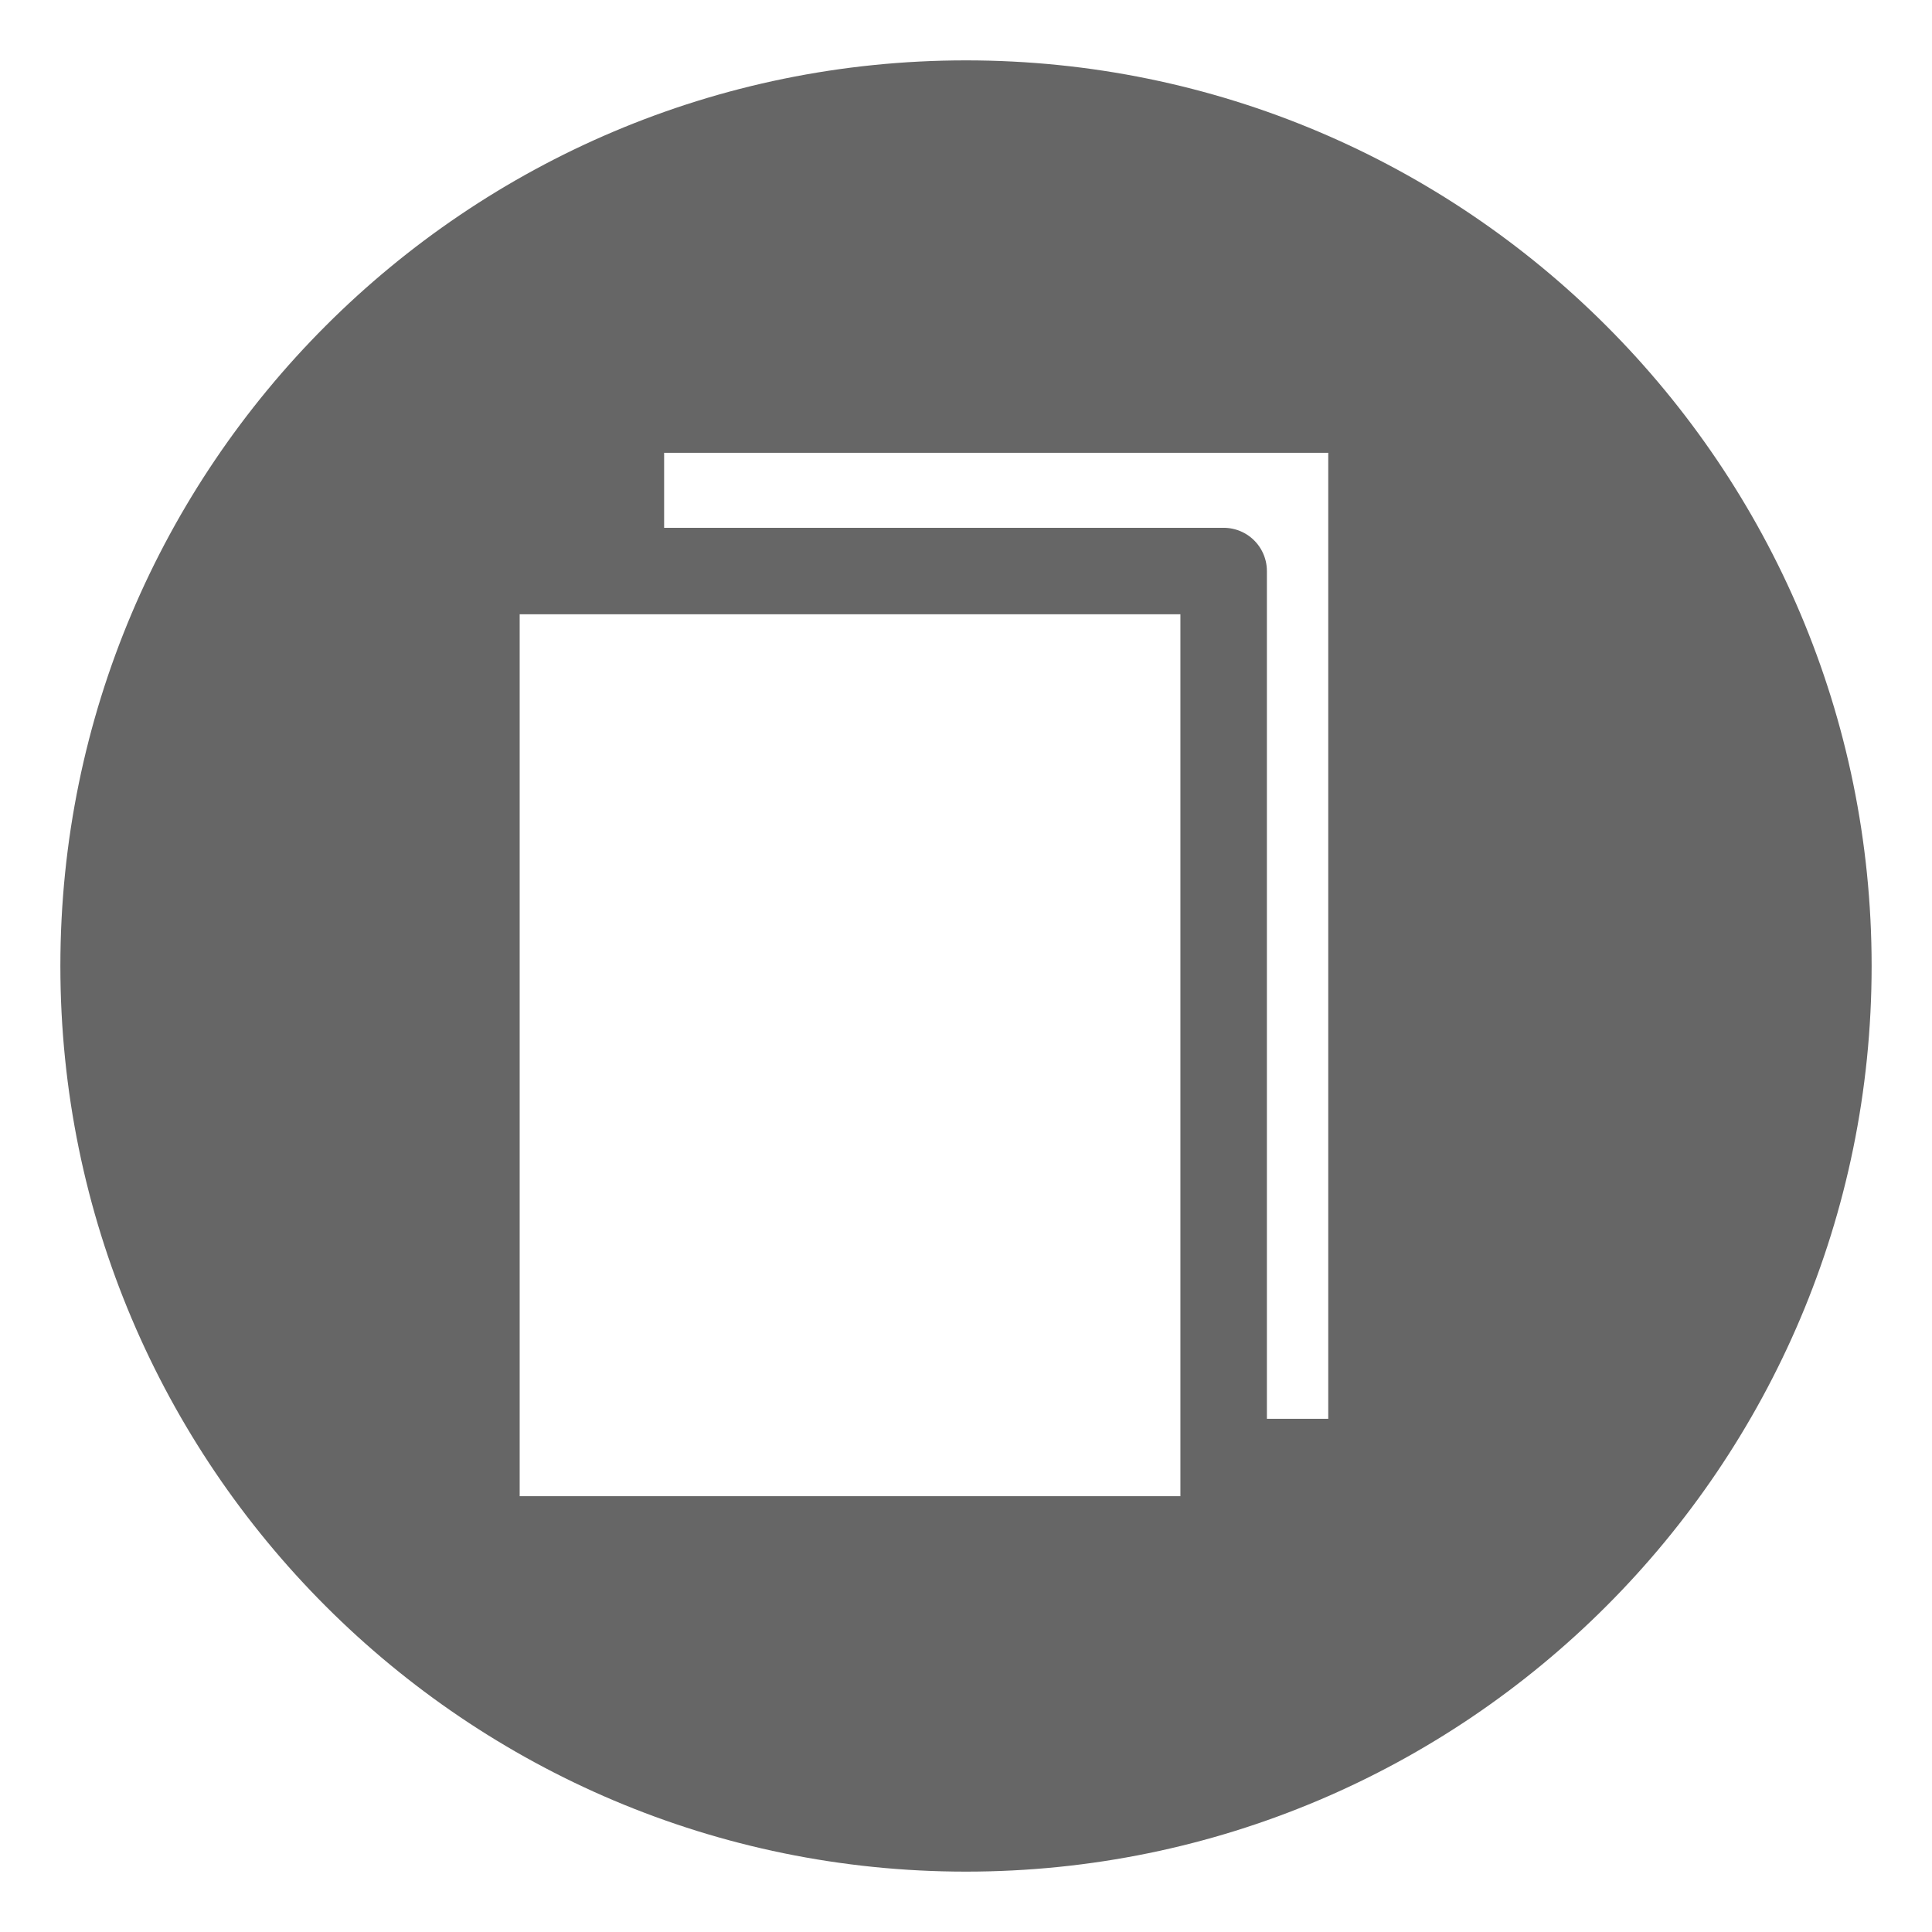 <?xml version="1.0" encoding="UTF-8" standalone="no"?>
<!DOCTYPE svg PUBLIC "-//W3C//DTD SVG 1.1//EN" "http://www.w3.org/Graphics/SVG/1.1/DTD/svg11.dtd">
<svg width="100%" height="100%" viewBox="0 0 64 64" version="1.1" xmlns="http://www.w3.org/2000/svg" xmlns:xlink="http://www.w3.org/1999/xlink" xml:space="preserve" xmlns:serif="http://www.serif.com/" style="fill-rule:evenodd;clip-rule:evenodd;stroke-linecap:round;stroke-linejoin:round;stroke-miterlimit:1.5;">
    <path d="M32,2C48.557,2 62,15.443 62,32C62,48.557 48.557,62 32,62C15.443,62 2,48.557 2,32C2,15.443 15.443,2 32,2ZM44,15L22,15L22,18.917L15.782,18.917L15.782,50.996L40.534,50.996L40.534,47L44,47L44,15Z" style="fill:rgb(102,102,102);"/>
    <g transform="matrix(0.5,0,0,0.5,-4.059,2.005)">
        <rect x="39.683" y="33.823" width="49.505" height="64.158" style="fill:none;stroke:rgb(102,102,102);stroke-width:5.73px;"/>
    </g>
</svg>
